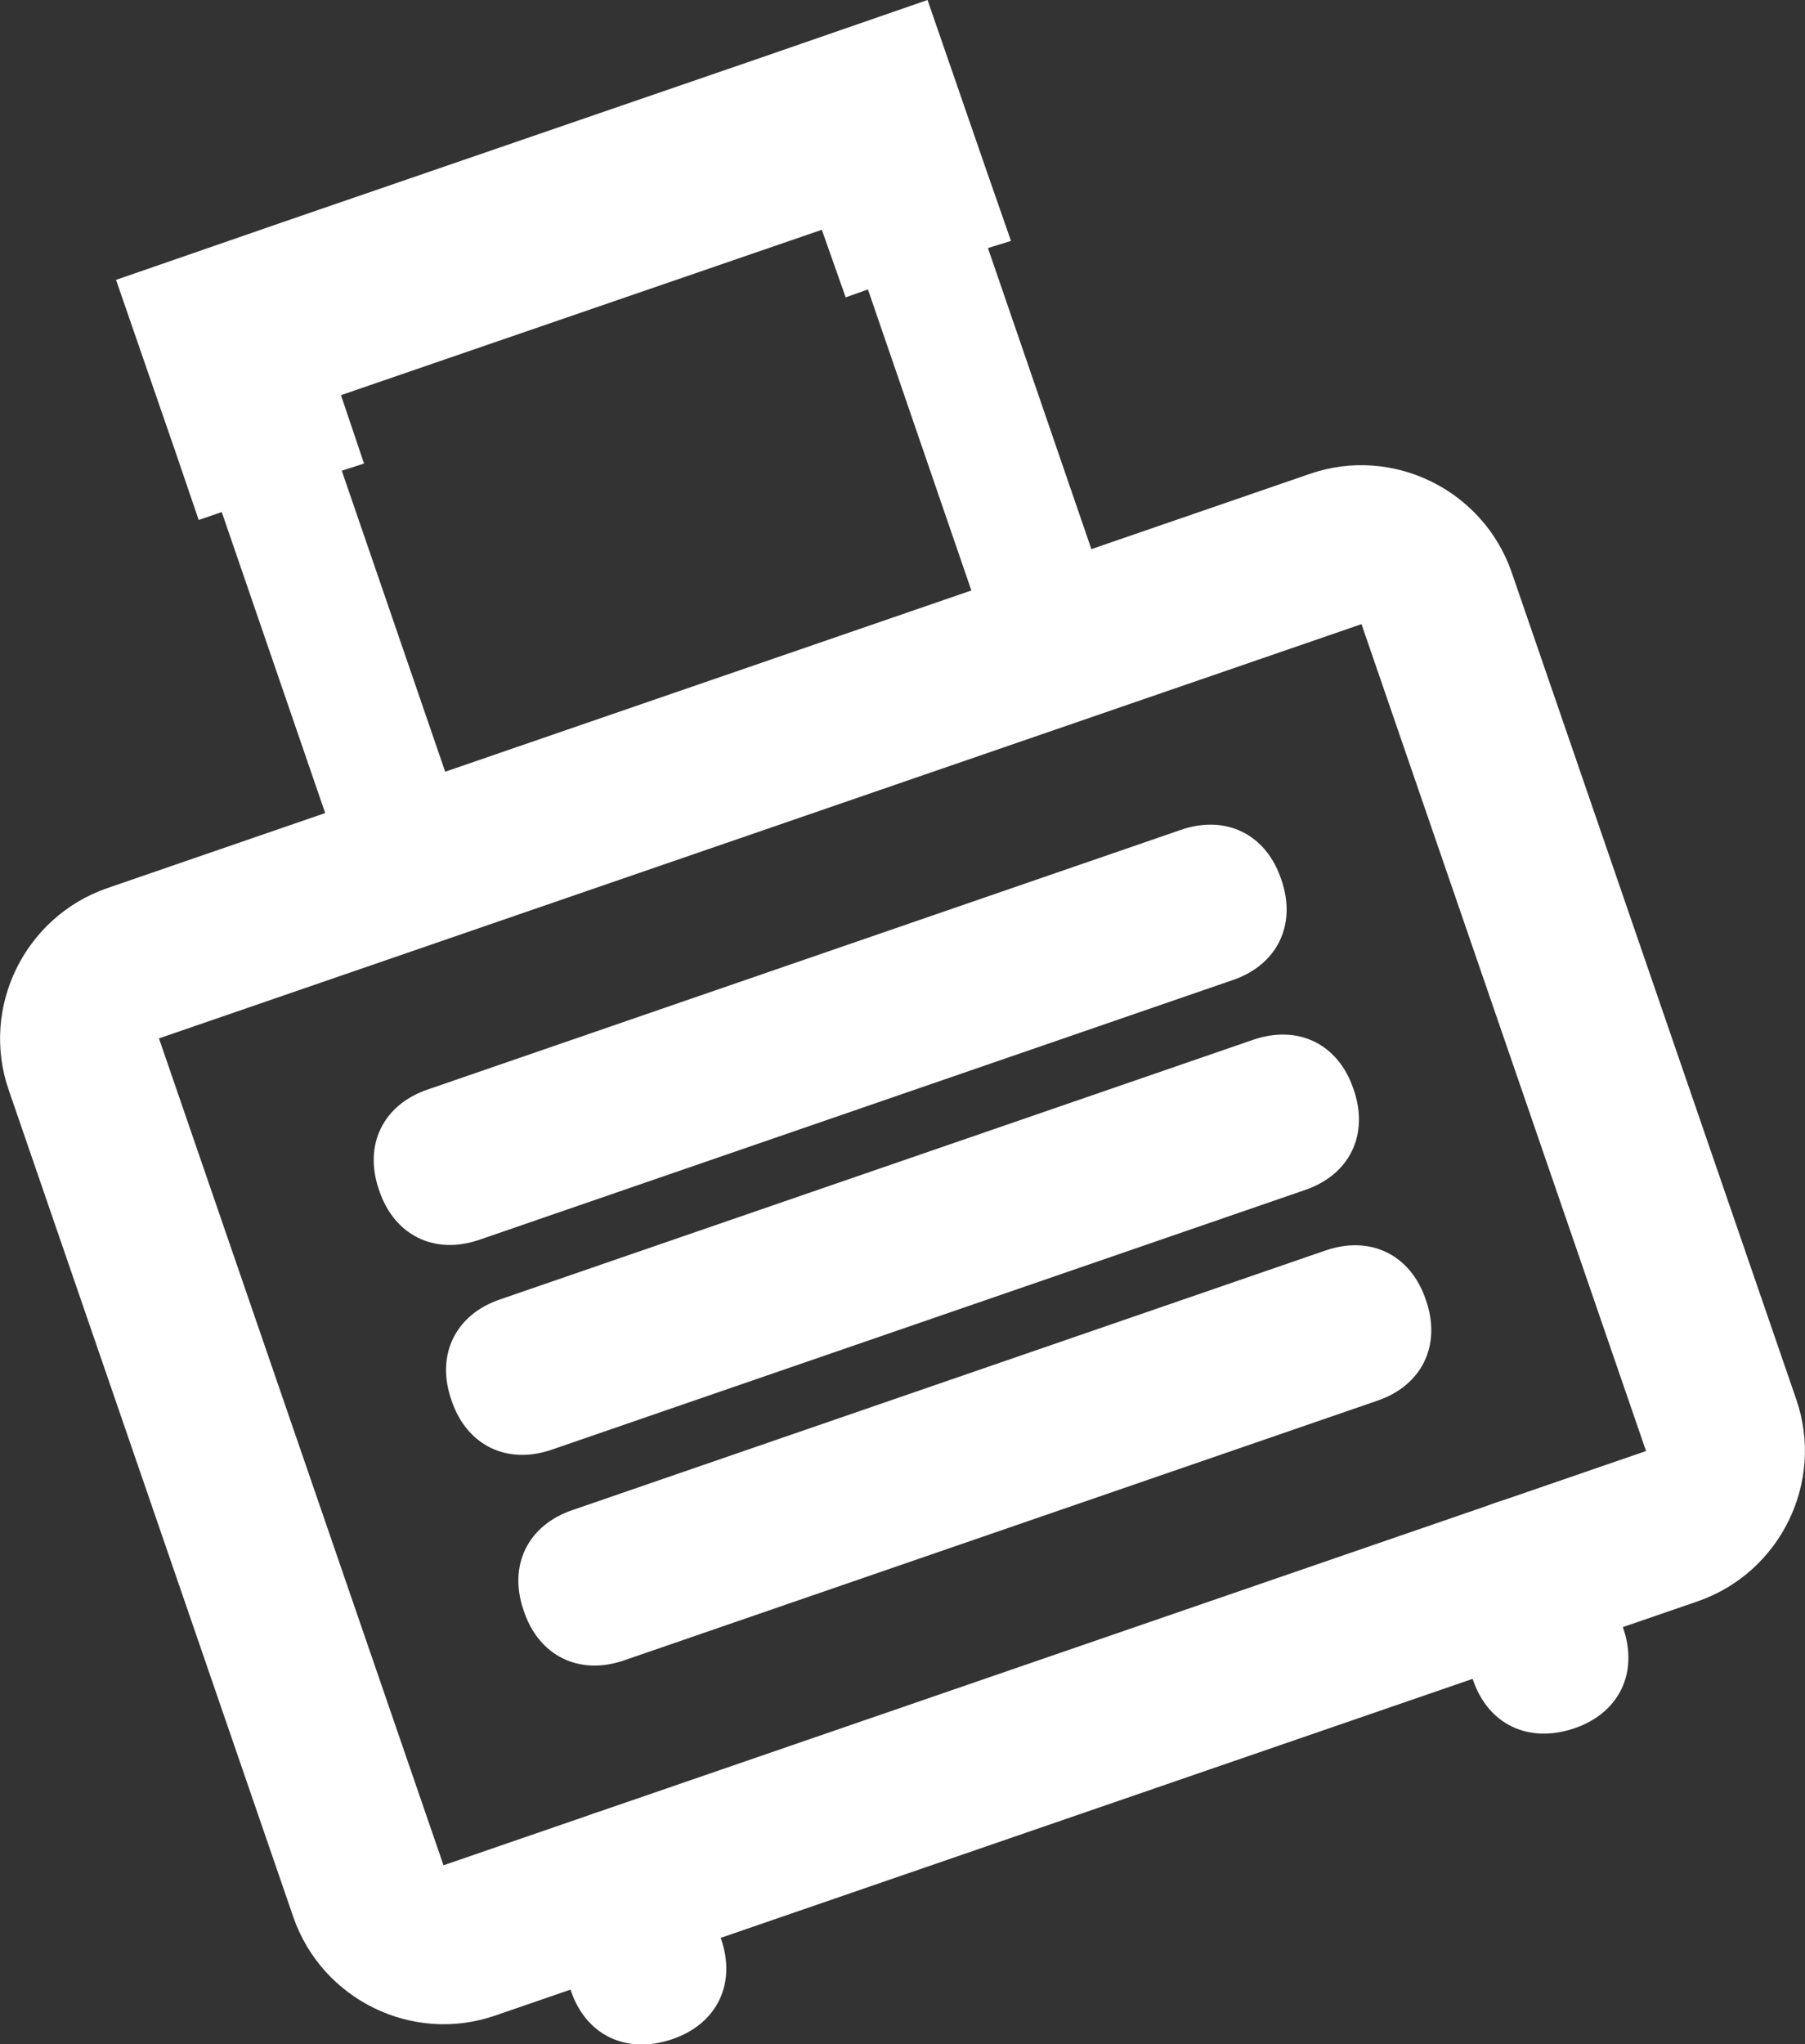 <?xml version="1.0" encoding="UTF-8"?>
<svg id="a" data-name="Слой 1" xmlns="http://www.w3.org/2000/svg" viewBox="0 0 22.71 25.71">
  <rect x="0" y="0" width="22.71" height="25.71" fill="#333333" stroke="none"/>
  <g id="b" data-name="Calque 1">
    <g>
      <path d="M7.47,22.81c.57-.2,1.08.05,1.27.62l.33.95c.2.57-.05,1.08-.62,1.27s-1.08-.05-1.27-.62l-.33-.95c-.2-.57.05-1.08.62-1.27Z" fill="#fff" fill-rule="evenodd"/>
      <path d="M18.82,18.9c.57-.2,1.08.05,1.27.62l.33.95c.2.57-.05,1.08-.62,1.27s-1.08-.05-1.27-.62l-.33-.95c-.2-.57.05-1.08.62-1.27Z" fill="#fff" fill-rule="evenodd"/>
      <path d="M.11,13.71c-.36-1.04.2-2.18,1.24-2.54l15.13-5.21c1.04-.36,2.18.2,2.54,1.24l3.58,10.4c.36,1.04-.2,2.18-1.24,2.54l-15.13,5.21c-1.04.36-2.18-.2-2.54-1.24L.11,13.71ZM17.13,7.85L2,13.06l3.58,10.4,15.13-5.21s-3.58-10.4-3.58-10.4Z" fill="#fff" fill-rule="evenodd"/>
      <g>
        <path d="M15.5,12.33l-9.46,3.26c-.57.2-1.08-.05-1.27-.62h0c-.2-.57.05-1.08.62-1.27l9.46-3.26c.57-.2,1.08.05,1.27.62h0c.2.57-.05,1.08-.62,1.27Z" fill="#fff" fill-rule="evenodd"/>
        <path d="M16.41,14.97l-9.46,3.26c-.57.2-1.08-.05-1.27-.62h0c-.2-.57.05-1.08.62-1.27l9.46-3.26c.57-.2,1.08.05,1.27.62h0c.2.57-.05,1.08-.62,1.27Z" fill="#fff" fill-rule="evenodd"/>
        <path d="M17.32,17.62l-9.46,3.26c-.57.2-1.08-.05-1.27-.62h0c-.2-.57.05-1.08.62-1.27l9.46-3.26c.57-.2,1.08.05,1.27.62h0c.2.57-.05,1.08-.62,1.27Z" fill="#fff" fill-rule="evenodd"/>
      </g>
      <polygon points="9.59 .72 3.54 2.8 1.46 3.52 2.21 5.69 2.5 6.54 2.79 6.44 4.45 11.27 5.96 10.75 4.3 5.92 4.58 5.83 4.29 4.97 10.34 2.89 10.64 3.74 10.92 3.64 12.58 8.47 14.09 7.95 12.43 3.12 12.72 3.03 12.42 2.17 11.67 0 9.59 .72" fill="#fff" fill-rule="evenodd"/>
    </g>
  </g>
</svg>